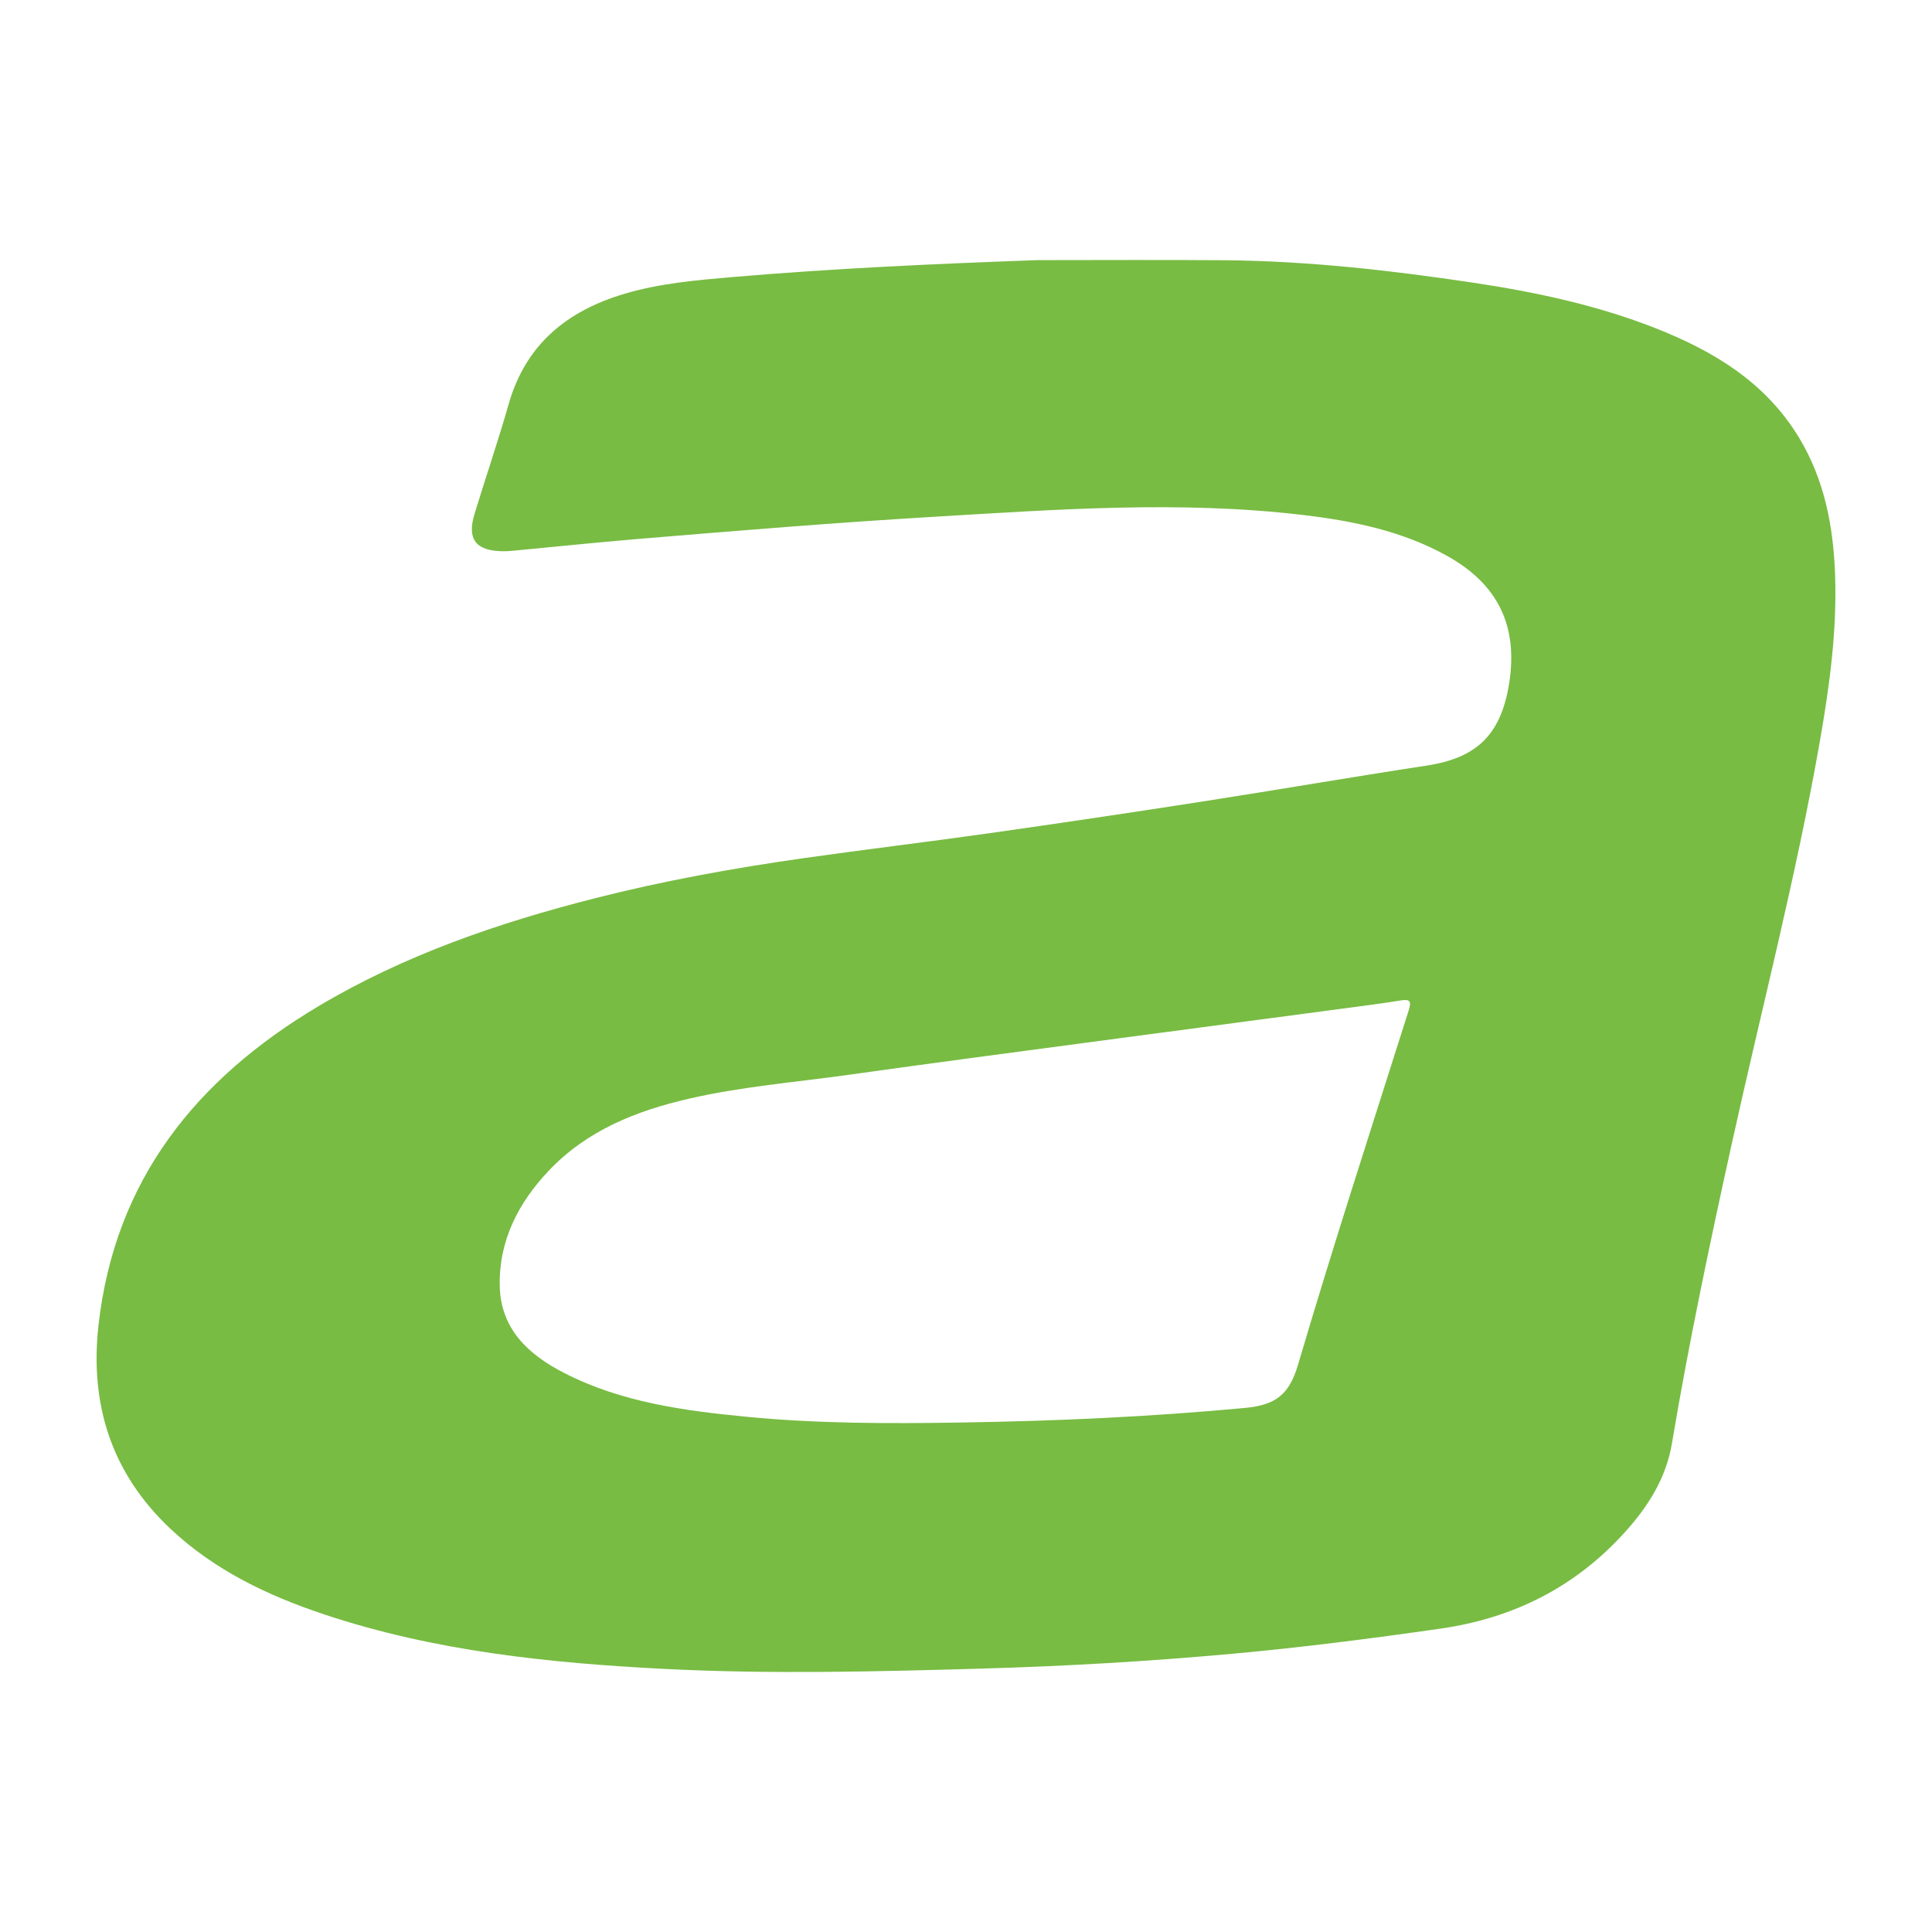 <?xml version="1.0" encoding="utf-8"?>
<!-- Generator: Adobe Illustrator 17.0.0, SVG Export Plug-In . SVG Version: 6.00 Build 0)  -->
<!DOCTYPE svg PUBLIC "-//W3C//DTD SVG 1.1//EN" "http://www.w3.org/Graphics/SVG/1.1/DTD/svg11.dtd">
<svg version="1.1" id="Layer_1" xmlns="http://www.w3.org/2000/svg" xmlns:xlink="http://www.w3.org/1999/xlink" x="0px" y="0px"
	 width="200px" height="200px" viewBox="0 0 200 200" enable-background="new 0 0 200 200" xml:space="preserve">
<path fill="#78BC43" d="M189.966,59.464c-0.179-4.975-1.094-9.767-3.699-14.105c-3.457-5.757-8.852-9.011-14.888-11.385
	c-6.085-2.394-12.442-3.746-18.889-4.712c-8.574-1.284-17.18-2.256-25.861-2.324c-6.418-0.05-12.837-0.01-19.256-0.01
	C96.83,27.312,86.3,27.781,75.796,28.684c-3.724,0.32-7.47,0.644-11.089,1.711c-5.956,1.757-10.269,5.208-12.043,11.419
	c-1.091,3.822-2.382,7.587-3.542,11.39c-0.795,2.609,0.123,3.809,2.88,3.859c0.42,0.008,0.843-0.027,1.262-0.066
	c4.195-0.395,8.387-0.835,12.586-1.187c10.315-0.864,20.632-1.707,30.967-2.321c12.629-0.749,25.257-1.675,37.893-0.198
	c5.229,0.611,10.363,1.634,15.042,4.224c5.35,2.961,7.449,7.326,6.454,13.355c-0.863,5.228-3.367,7.598-8.52,8.383
	c-7.727,1.178-15.43,2.511-23.153,3.711c-7.352,1.143-14.711,2.24-22.078,3.285c-6.443,0.914-12.906,1.682-19.348,2.599
	c-7.23,1.03-14.414,2.332-21.497,4.133c-10.015,2.547-19.732,5.874-28.664,11.194c-12.637,7.527-21.072,17.976-22.751,33.034
	c-0.911,8.174,1.34,15.288,7.417,21.02c4.563,4.304,10.079,6.937,15.938,8.89c11.432,3.811,23.293,5.038,35.245,5.646
	c10.914,0.555,21.832,0.28,32.744-0.03c8.709-0.247,17.41-0.753,26.089-1.543c7.181-0.654,14.33-1.571,21.47-2.594
	c7.594-1.088,13.99-4.313,19.119-9.994c2.378-2.634,4.253-5.563,4.859-9.175c1.743-10.386,3.917-20.686,6.183-30.968
	c3.071-13.936,6.689-27.752,9.149-41.82C189.402,70.965,190.174,65.255,189.966,59.464z M145.827,104.6
	c-3.872,12.214-7.835,24.401-11.459,36.689c-0.917,3.11-2.347,4.165-5.482,4.459c-9.802,0.919-19.615,1.362-29.449,1.511
	c-7.355,0.118-14.711,0.12-22.038-0.584c-6.532-0.628-13.044-1.495-18.992-4.544c-3.662-1.877-6.57-4.514-6.673-8.986
	c-0.109-4.694,1.918-8.624,5.079-11.96c3.95-4.169,9.051-6.192,14.515-7.451c5.438-1.253,11.001-1.696,16.512-2.47
	c9.359-1.315,18.732-2.54,28.1-3.792c8.255-1.103,16.512-2.191,24.767-3.29c1.438-0.191,2.876-0.385,4.308-0.62
	C145.98,103.404,146.122,103.667,145.827,104.6z"/>
</svg>
